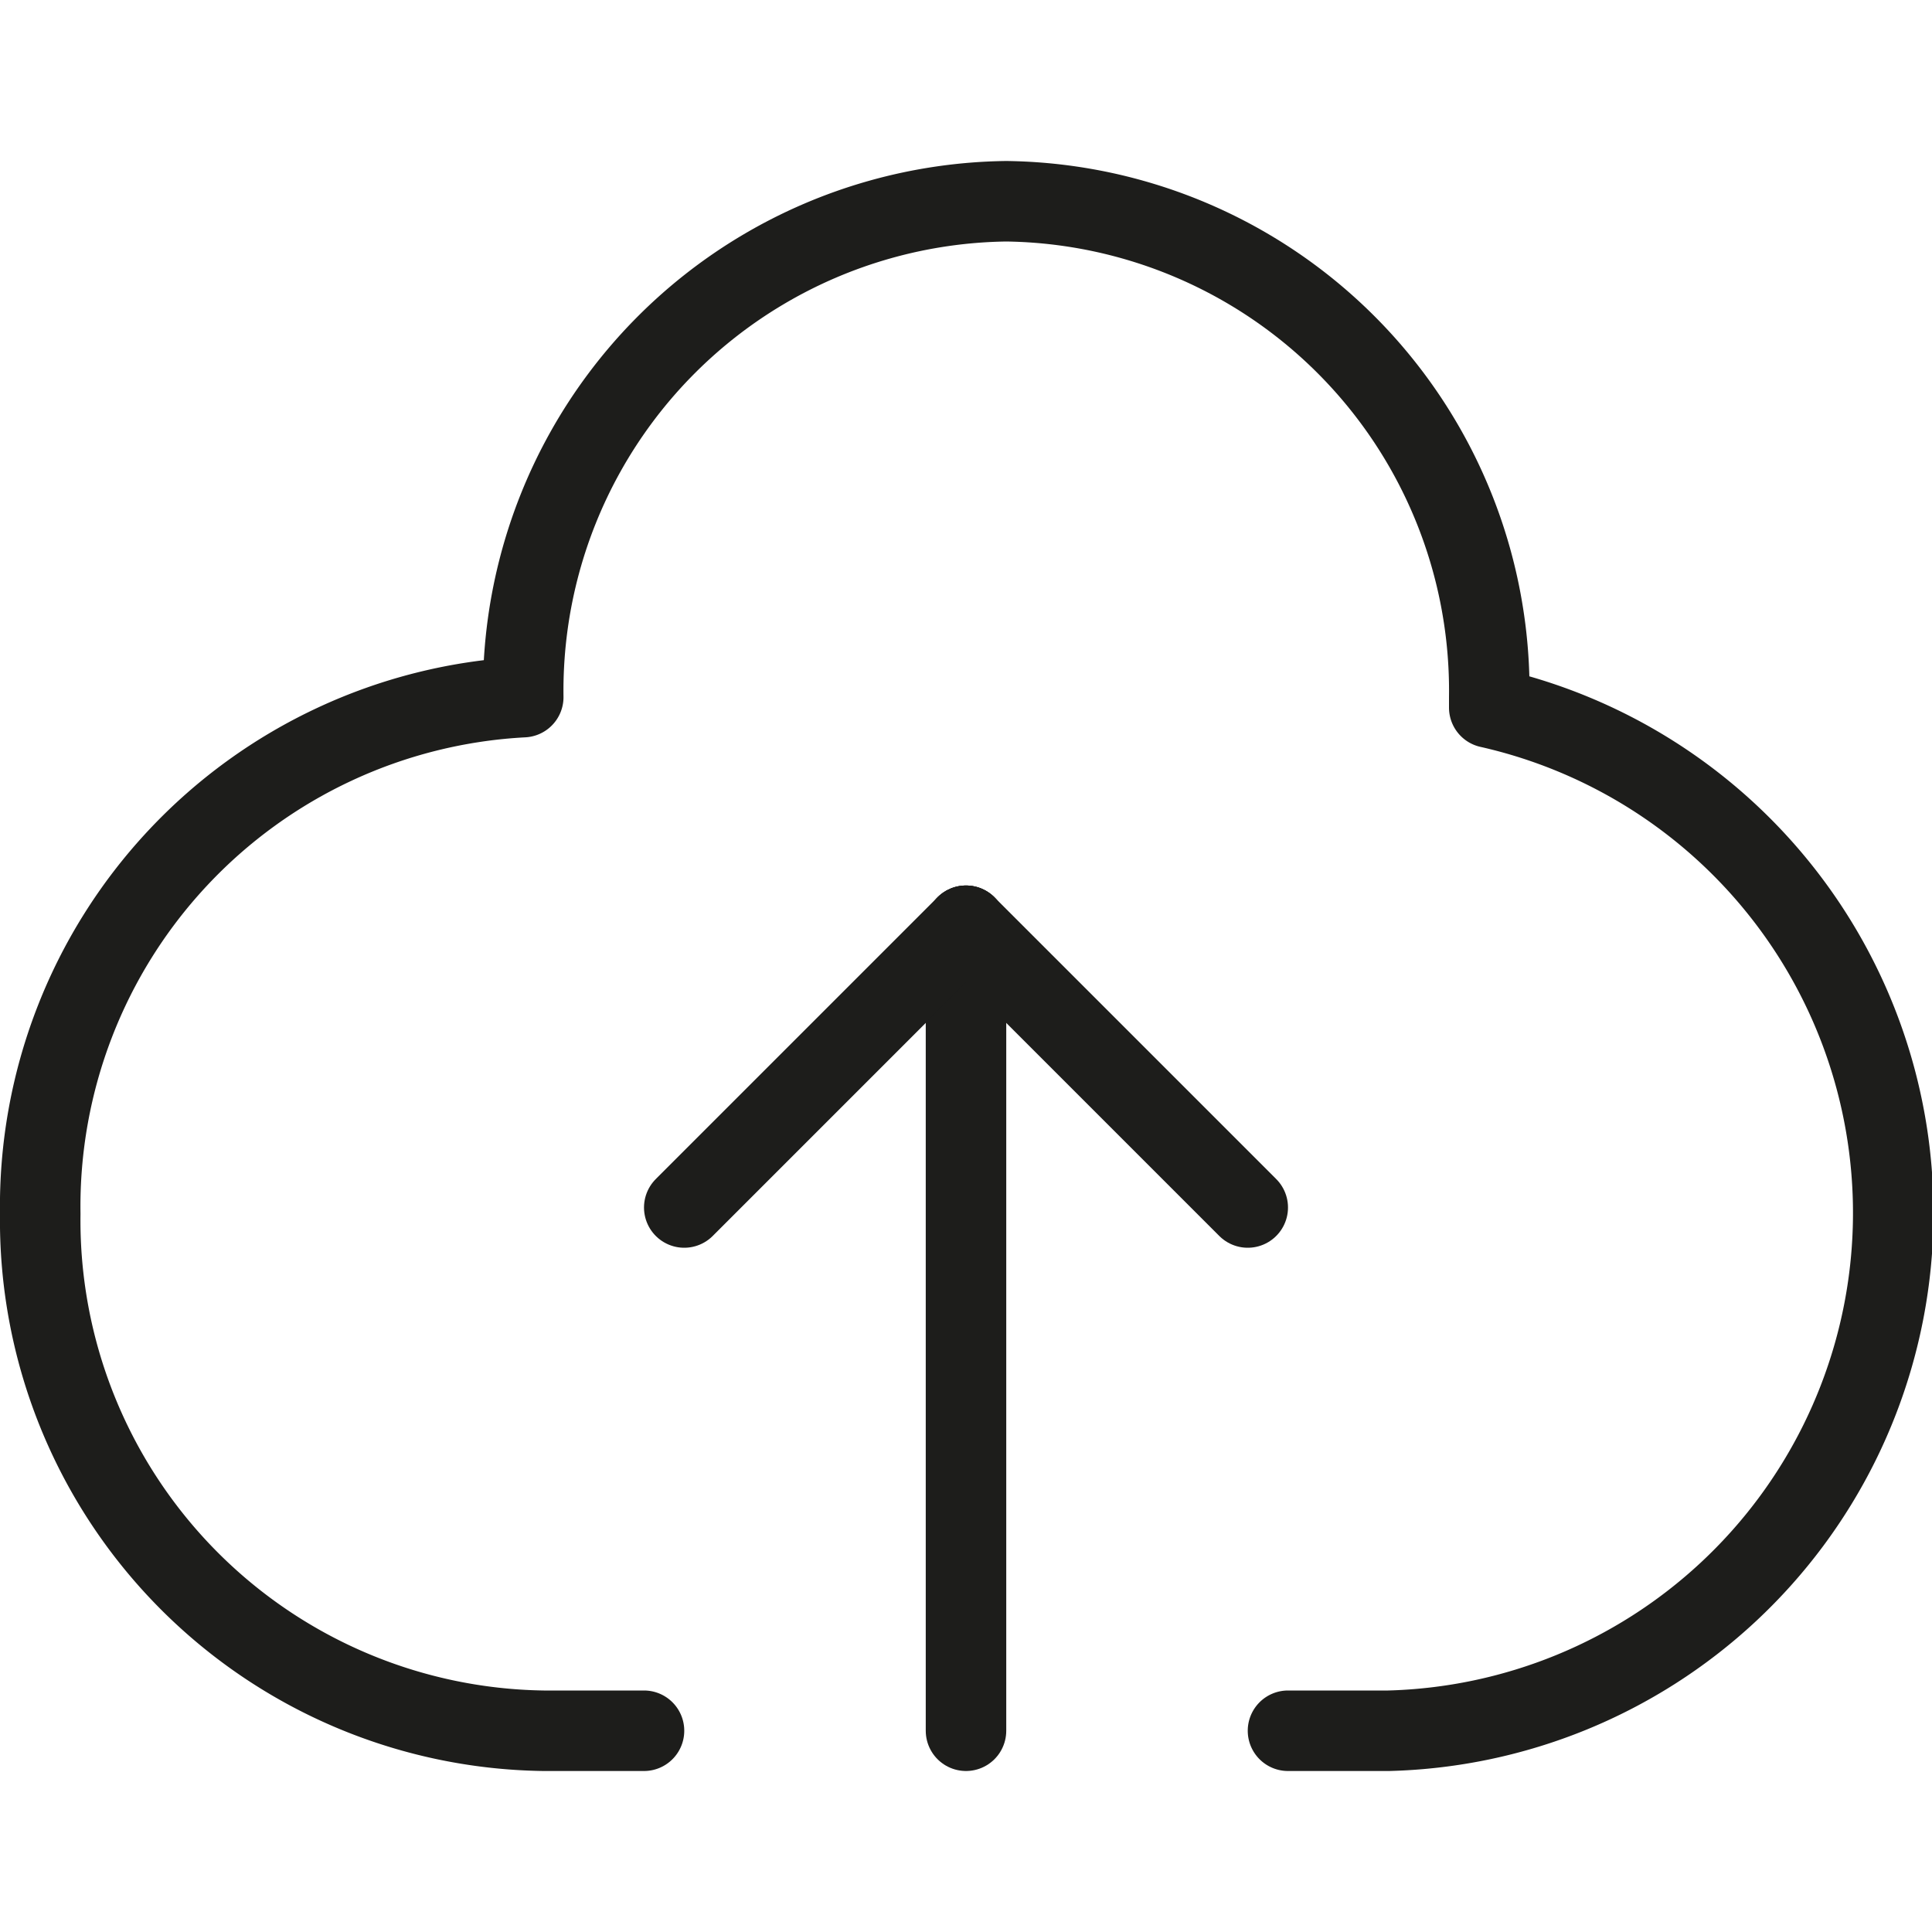 <?xml version="1.0" ?><!-- Скачано с сайта svg4.ru / Downloaded from svg4.ru -->
<svg width="800px" height="800px" viewBox="0 0 48 48" data-name="Layer 1" id="Layer_1" xmlns="http://www.w3.org/2000/svg"><defs><style>.cls-1{fill:none;stroke:#1d1d1b;stroke-linecap:round;stroke-linejoin:round;stroke-width:2px;}</style></defs><title/><line class="cls-1" x1="24" x2="24" y1="43" y2="23"/><line class="cls-1" x1="24" x2="17" y1="23" y2="30"/><line class="cls-1" x1="24" x2="31" y1="23" y2="30"/><path class="cls-1" d="M32,43h2.5A12.87,12.87,0,0,0,37,17.58c0-.09,0-.17,0-.26A12.16,12.16,0,0,0,25,5,12.16,12.16,0,0,0,13,17.32v0A12.67,12.67,0,0,0,1,30.16,12.68,12.68,0,0,0,13.5,43H16"/></svg>